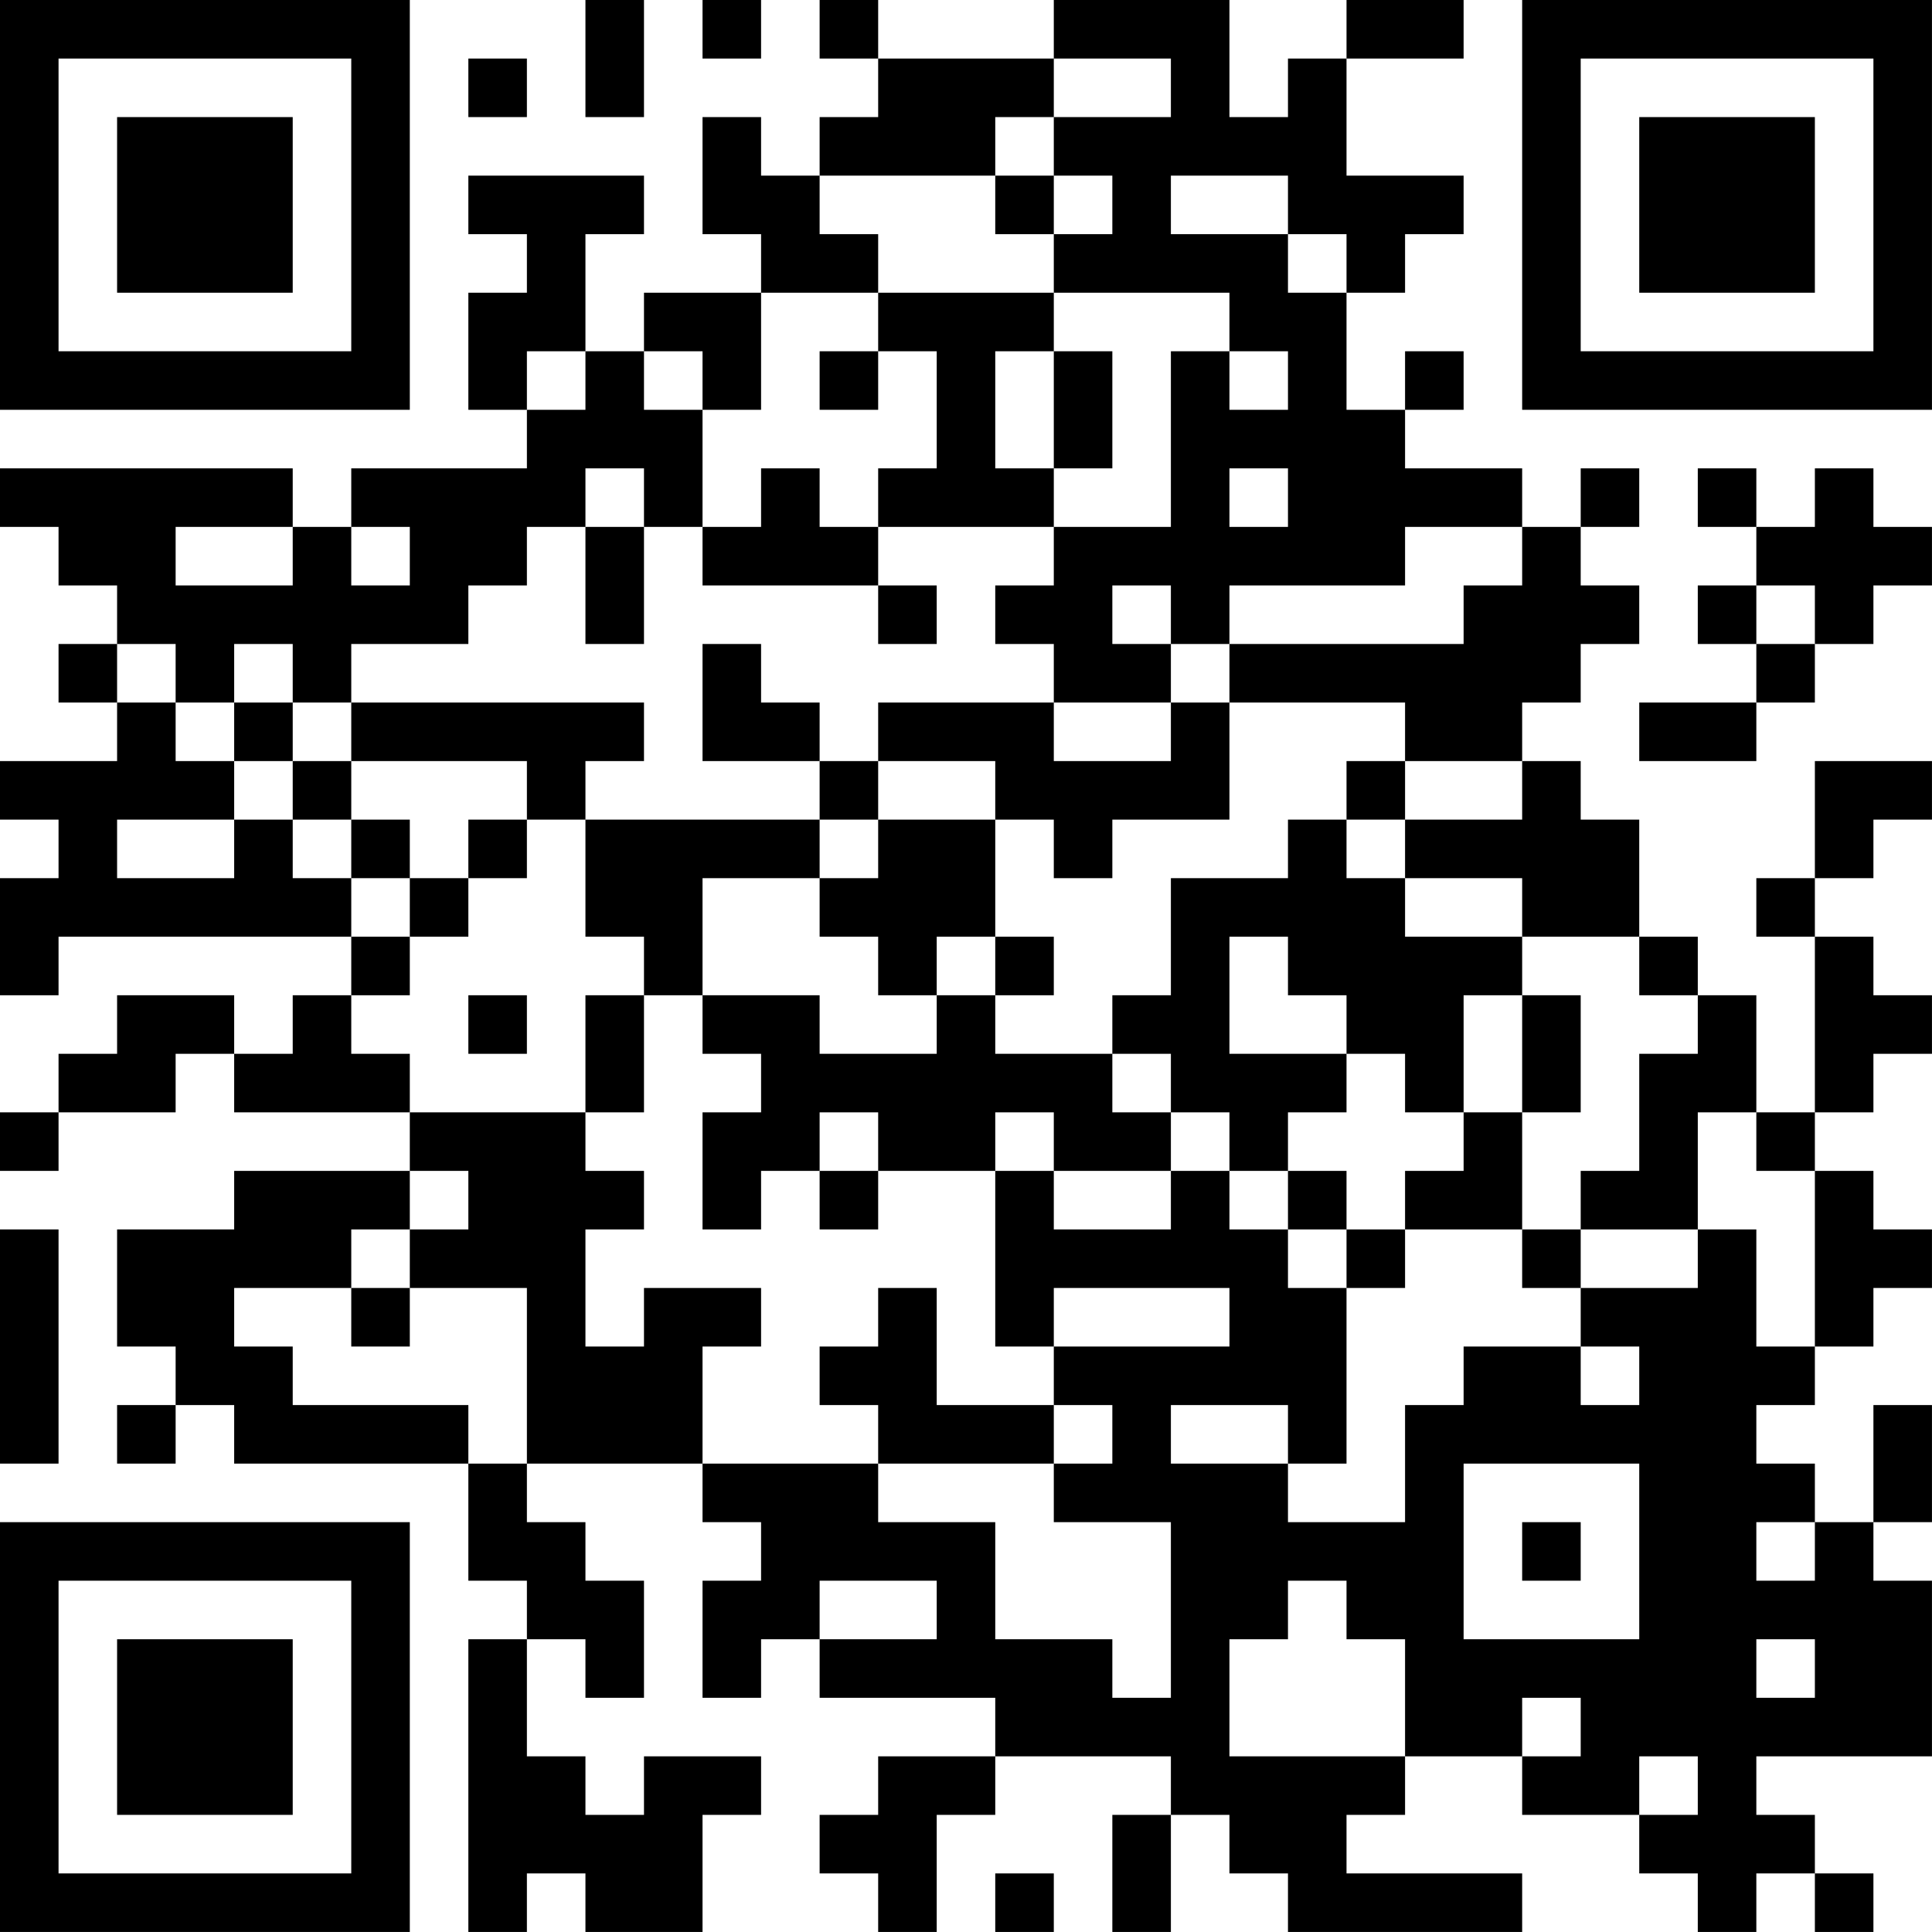 <?xml version="1.0" encoding="UTF-8"?>
<svg xmlns="http://www.w3.org/2000/svg" version="1.1" width="400" height="400" viewBox="0 0 400 400"><rect x="0" y="0" width="400" height="400" fill="#ffffff"/><g transform="scale(12.121)"><g transform="translate(0,0)"><path fill-rule="evenodd" d="M10 0L10 2L11 2L11 0ZM12 0L12 1L13 1L13 0ZM14 0L14 1L15 1L15 2L14 2L14 3L13 3L13 2L12 2L12 4L13 4L13 5L11 5L11 6L10 6L10 4L11 4L11 3L8 3L8 4L9 4L9 5L8 5L8 7L9 7L9 8L6 8L6 9L5 9L5 8L0 8L0 9L1 9L1 10L2 10L2 11L1 11L1 12L2 12L2 13L0 13L0 14L1 14L1 15L0 15L0 17L1 17L1 16L6 16L6 17L5 17L5 18L4 18L4 17L2 17L2 18L1 18L1 19L0 19L0 20L1 20L1 19L3 19L3 18L4 18L4 19L7 19L7 20L4 20L4 21L2 21L2 23L3 23L3 24L2 24L2 25L3 25L3 24L4 24L4 25L8 25L8 27L9 27L9 28L8 28L8 33L9 33L9 32L10 32L10 33L12 33L12 31L13 31L13 30L11 30L11 31L10 31L10 30L9 30L9 28L10 28L10 29L11 29L11 27L10 27L10 26L9 26L9 25L12 25L12 26L13 26L13 27L12 27L12 29L13 29L13 28L14 28L14 29L17 29L17 30L15 30L15 31L14 31L14 32L15 32L15 33L16 33L16 31L17 31L17 30L20 30L20 31L19 31L19 33L20 33L20 31L21 31L21 32L22 32L22 33L26 33L26 32L23 32L23 31L24 31L24 30L26 30L26 31L28 31L28 32L29 32L29 33L30 33L30 32L31 32L31 33L32 33L32 32L31 32L31 31L30 31L30 30L33 30L33 27L32 27L32 26L33 26L33 24L32 24L32 26L31 26L31 25L30 25L30 24L31 24L31 23L32 23L32 22L33 22L33 21L32 21L32 20L31 20L31 19L32 19L32 18L33 18L33 17L32 17L32 16L31 16L31 15L32 15L32 14L33 14L33 13L31 13L31 15L30 15L30 16L31 16L31 19L30 19L30 17L29 17L29 16L28 16L28 14L27 14L27 13L26 13L26 12L27 12L27 11L28 11L28 10L27 10L27 9L28 9L28 8L27 8L27 9L26 9L26 8L24 8L24 7L25 7L25 6L24 6L24 7L23 7L23 5L24 5L24 4L25 4L25 3L23 3L23 1L25 1L25 0L23 0L23 1L22 1L22 2L21 2L21 0L18 0L18 1L15 1L15 0ZM8 1L8 2L9 2L9 1ZM18 1L18 2L17 2L17 3L14 3L14 4L15 4L15 5L13 5L13 7L12 7L12 6L11 6L11 7L12 7L12 9L11 9L11 8L10 8L10 9L9 9L9 10L8 10L8 11L6 11L6 12L5 12L5 11L4 11L4 12L3 12L3 11L2 11L2 12L3 12L3 13L4 13L4 14L2 14L2 15L4 15L4 14L5 14L5 15L6 15L6 16L7 16L7 17L6 17L6 18L7 18L7 19L10 19L10 20L11 20L11 21L10 21L10 23L11 23L11 22L13 22L13 23L12 23L12 25L15 25L15 26L17 26L17 28L19 28L19 29L20 29L20 26L18 26L18 25L19 25L19 24L18 24L18 23L21 23L21 22L18 22L18 23L17 23L17 20L18 20L18 21L20 21L20 20L21 20L21 21L22 21L22 22L23 22L23 25L22 25L22 24L20 24L20 25L22 25L22 26L24 26L24 24L25 24L25 23L27 23L27 24L28 24L28 23L27 23L27 22L29 22L29 21L30 21L30 23L31 23L31 20L30 20L30 19L29 19L29 21L27 21L27 20L28 20L28 18L29 18L29 17L28 17L28 16L26 16L26 15L24 15L24 14L26 14L26 13L24 13L24 12L21 12L21 11L25 11L25 10L26 10L26 9L24 9L24 10L21 10L21 11L20 11L20 10L19 10L19 11L20 11L20 12L18 12L18 11L17 11L17 10L18 10L18 9L20 9L20 6L21 6L21 7L22 7L22 6L21 6L21 5L18 5L18 4L19 4L19 3L18 3L18 2L20 2L20 1ZM17 3L17 4L18 4L18 3ZM20 3L20 4L22 4L22 5L23 5L23 4L22 4L22 3ZM15 5L15 6L14 6L14 7L15 7L15 6L16 6L16 8L15 8L15 9L14 9L14 8L13 8L13 9L12 9L12 10L15 10L15 11L16 11L16 10L15 10L15 9L18 9L18 8L19 8L19 6L18 6L18 5ZM9 6L9 7L10 7L10 6ZM17 6L17 8L18 8L18 6ZM21 8L21 9L22 9L22 8ZM29 8L29 9L30 9L30 10L29 10L29 11L30 11L30 12L28 12L28 13L30 13L30 12L31 12L31 11L32 11L32 10L33 10L33 9L32 9L32 8L31 8L31 9L30 9L30 8ZM3 9L3 10L5 10L5 9ZM6 9L6 10L7 10L7 9ZM10 9L10 11L11 11L11 9ZM30 10L30 11L31 11L31 10ZM12 11L12 13L14 13L14 14L10 14L10 13L11 13L11 12L6 12L6 13L5 13L5 12L4 12L4 13L5 13L5 14L6 14L6 15L7 15L7 16L8 16L8 15L9 15L9 14L10 14L10 16L11 16L11 17L10 17L10 19L11 19L11 17L12 17L12 18L13 18L13 19L12 19L12 21L13 21L13 20L14 20L14 21L15 21L15 20L17 20L17 19L18 19L18 20L20 20L20 19L21 19L21 20L22 20L22 21L23 21L23 22L24 22L24 21L26 21L26 22L27 22L27 21L26 21L26 19L27 19L27 17L26 17L26 16L24 16L24 15L23 15L23 14L24 14L24 13L23 13L23 14L22 14L22 15L20 15L20 17L19 17L19 18L17 18L17 17L18 17L18 16L17 16L17 14L18 14L18 15L19 15L19 14L21 14L21 12L20 12L20 13L18 13L18 12L15 12L15 13L14 13L14 12L13 12L13 11ZM6 13L6 14L7 14L7 15L8 15L8 14L9 14L9 13ZM15 13L15 14L14 14L14 15L12 15L12 17L14 17L14 18L16 18L16 17L17 17L17 16L16 16L16 17L15 17L15 16L14 16L14 15L15 15L15 14L17 14L17 13ZM21 16L21 18L23 18L23 19L22 19L22 20L23 20L23 21L24 21L24 20L25 20L25 19L26 19L26 17L25 17L25 19L24 19L24 18L23 18L23 17L22 17L22 16ZM8 17L8 18L9 18L9 17ZM19 18L19 19L20 19L20 18ZM14 19L14 20L15 20L15 19ZM7 20L7 21L6 21L6 22L4 22L4 23L5 23L5 24L8 24L8 25L9 25L9 22L7 22L7 21L8 21L8 20ZM0 21L0 25L1 25L1 21ZM6 22L6 23L7 23L7 22ZM15 22L15 23L14 23L14 24L15 24L15 25L18 25L18 24L16 24L16 22ZM25 25L25 28L28 28L28 25ZM26 26L26 27L27 27L27 26ZM30 26L30 27L31 27L31 26ZM14 27L14 28L16 28L16 27ZM22 27L22 28L21 28L21 30L24 30L24 28L23 28L23 27ZM30 28L30 29L31 29L31 28ZM26 29L26 30L27 30L27 29ZM28 30L28 31L29 31L29 30ZM17 32L17 33L18 33L18 32ZM0 0L0 7L7 7L7 0ZM1 1L1 6L6 6L6 1ZM2 2L2 5L5 5L5 2ZM26 0L26 7L33 7L33 0ZM27 1L27 6L32 6L32 1ZM28 2L28 5L31 5L31 2ZM0 26L0 33L7 33L7 26ZM1 27L1 32L6 32L6 27ZM2 28L2 31L5 31L5 28Z" fill="#000000"/></g></g></svg>
